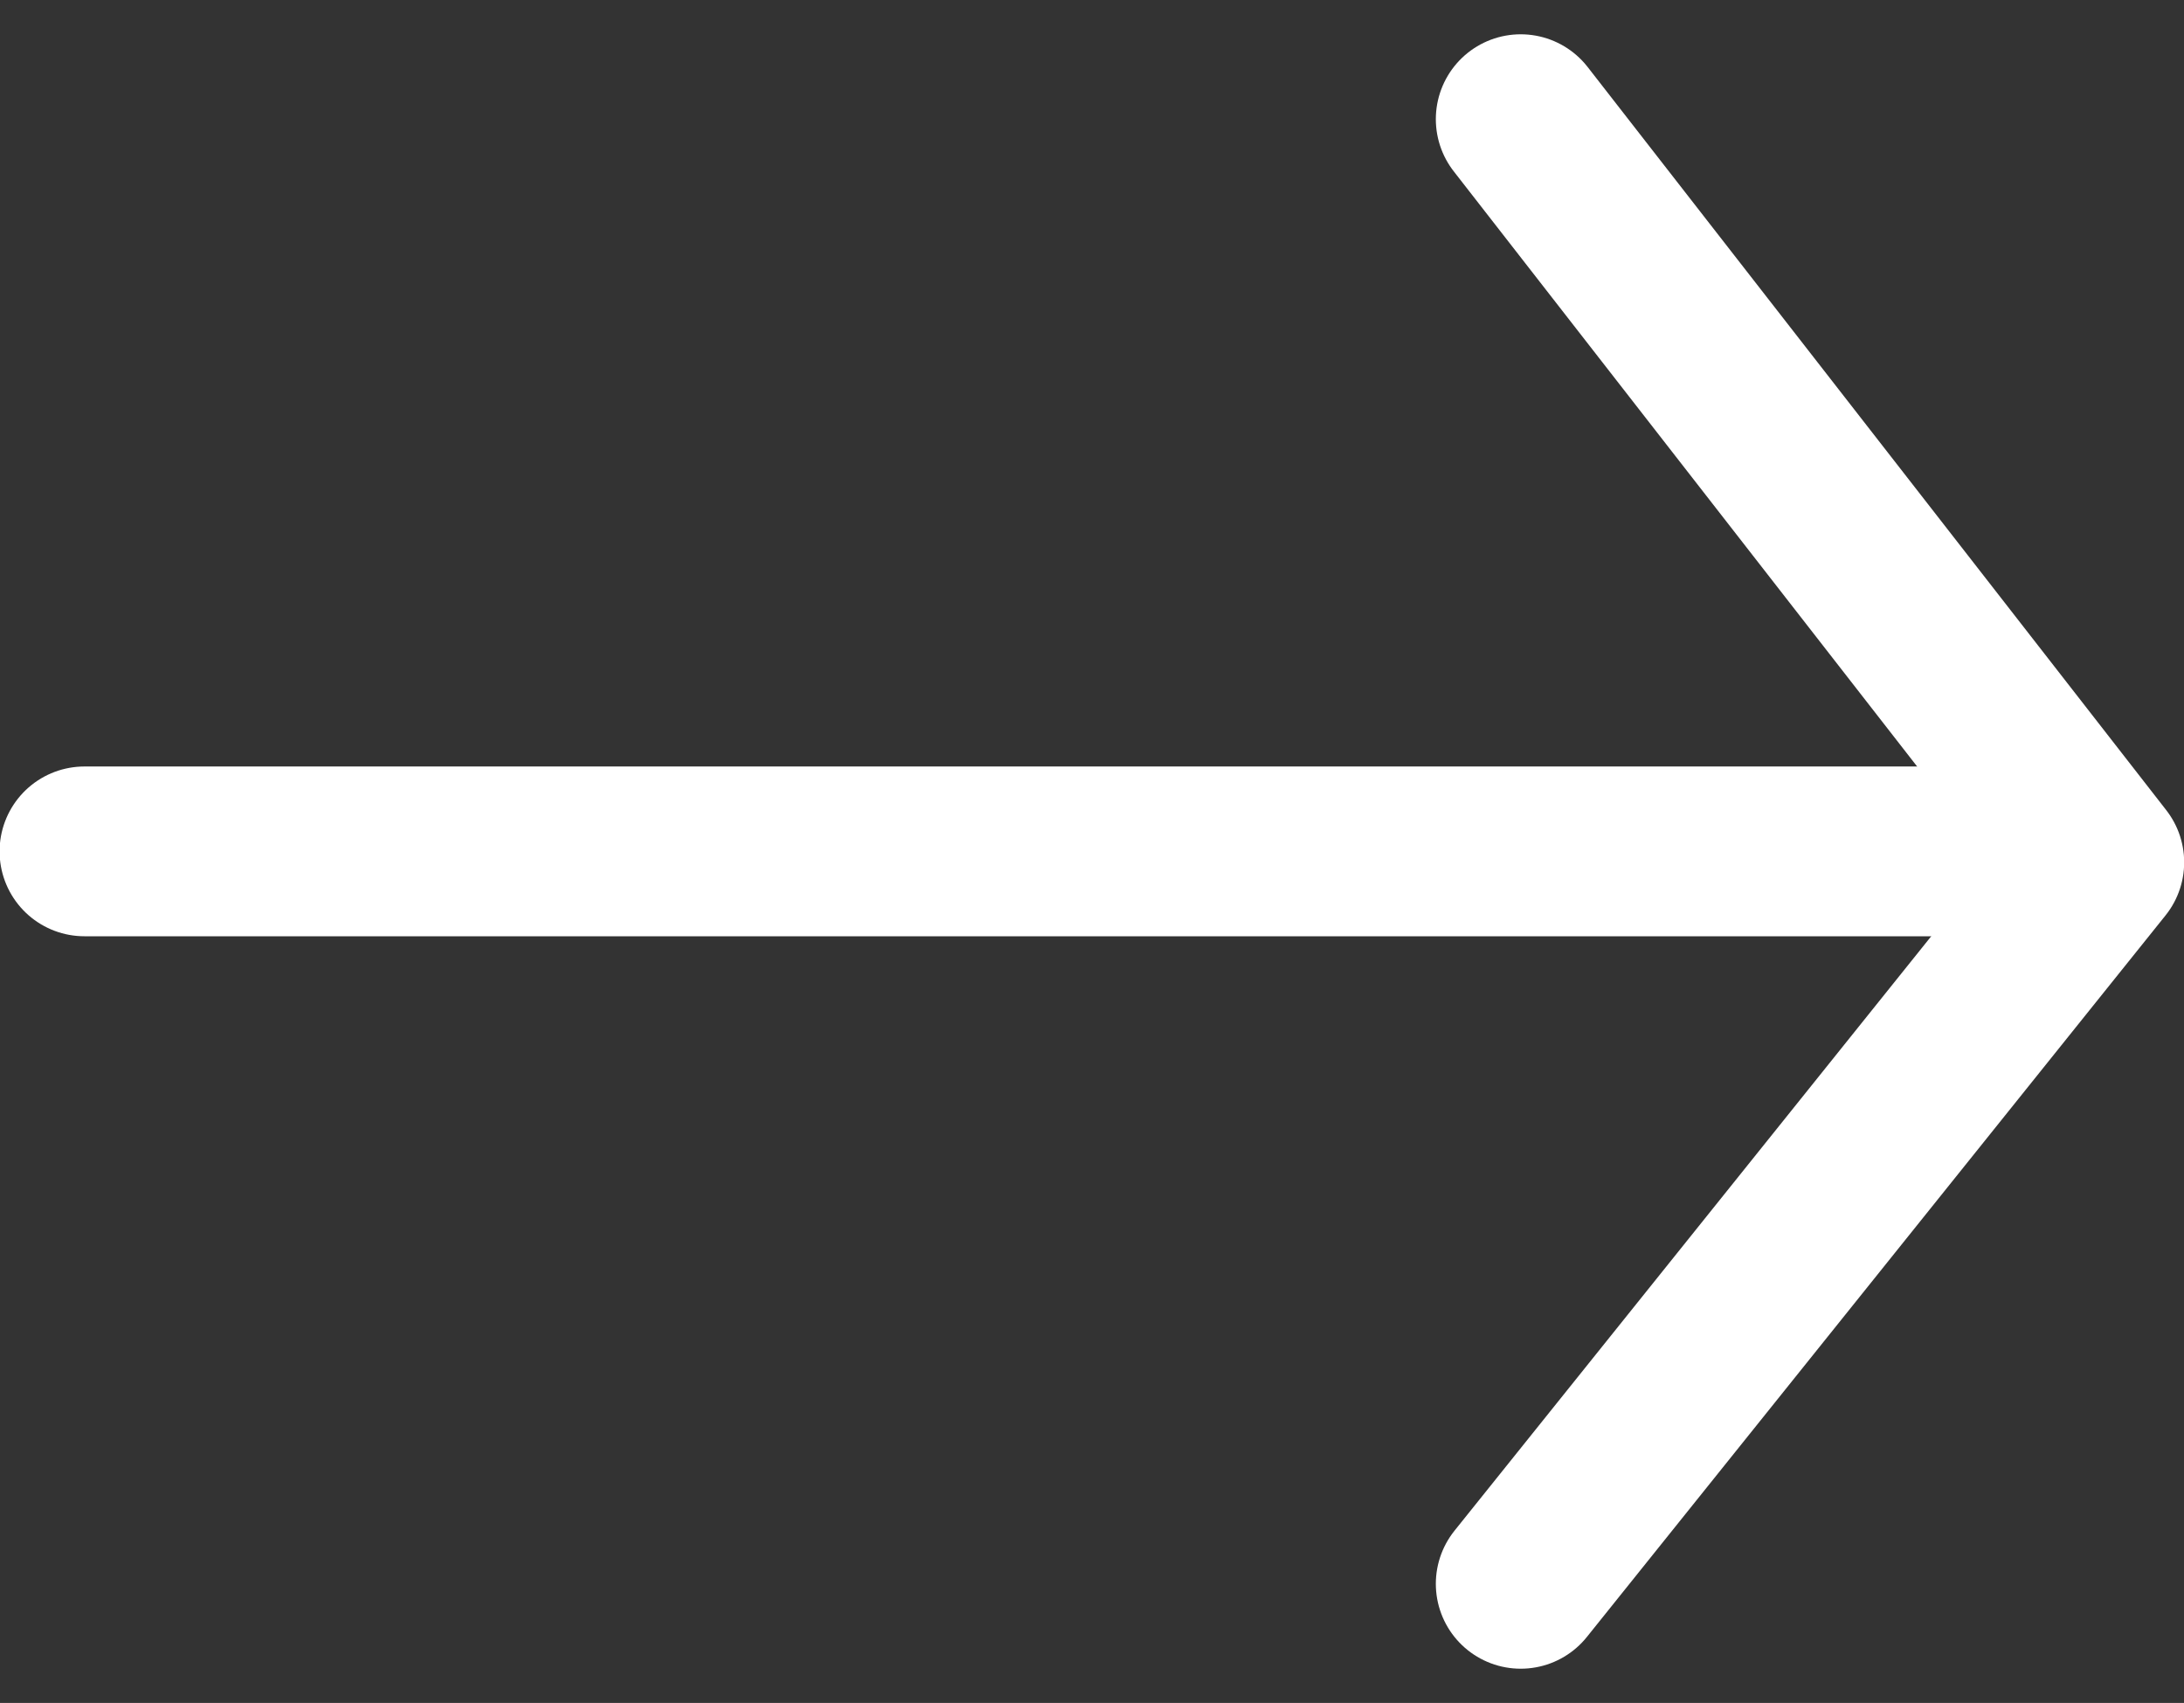 <svg xmlns="http://www.w3.org/2000/svg" width="25.735" height="20.062" viewBox="0 0 25.735 20.062">
  <rect x="0" y="0" width="25.735" height="20.062" fill="#333333" stroke="none"/>
  <g id="Group_3346" data-name="Group 3346" transform="translate(-987.311 -101.267)">
    <path id="Path_3217" data-name="Path 3217" d="M-14206.6-42.414h23.13" transform="translate(15194.906 153.711)" fill="none" stroke="#fff" stroke-linecap="round" stroke-width="2"/>
    <path id="Path_3218" data-name="Path 3218" d="M-14163.1-54.062l6.818,8.755-6.818,8.5" transform="translate(15168.33 156.733)" fill="none" stroke="#fff" stroke-linecap="round" stroke-linejoin="round" stroke-width="2"/>
  </g>
</svg>
